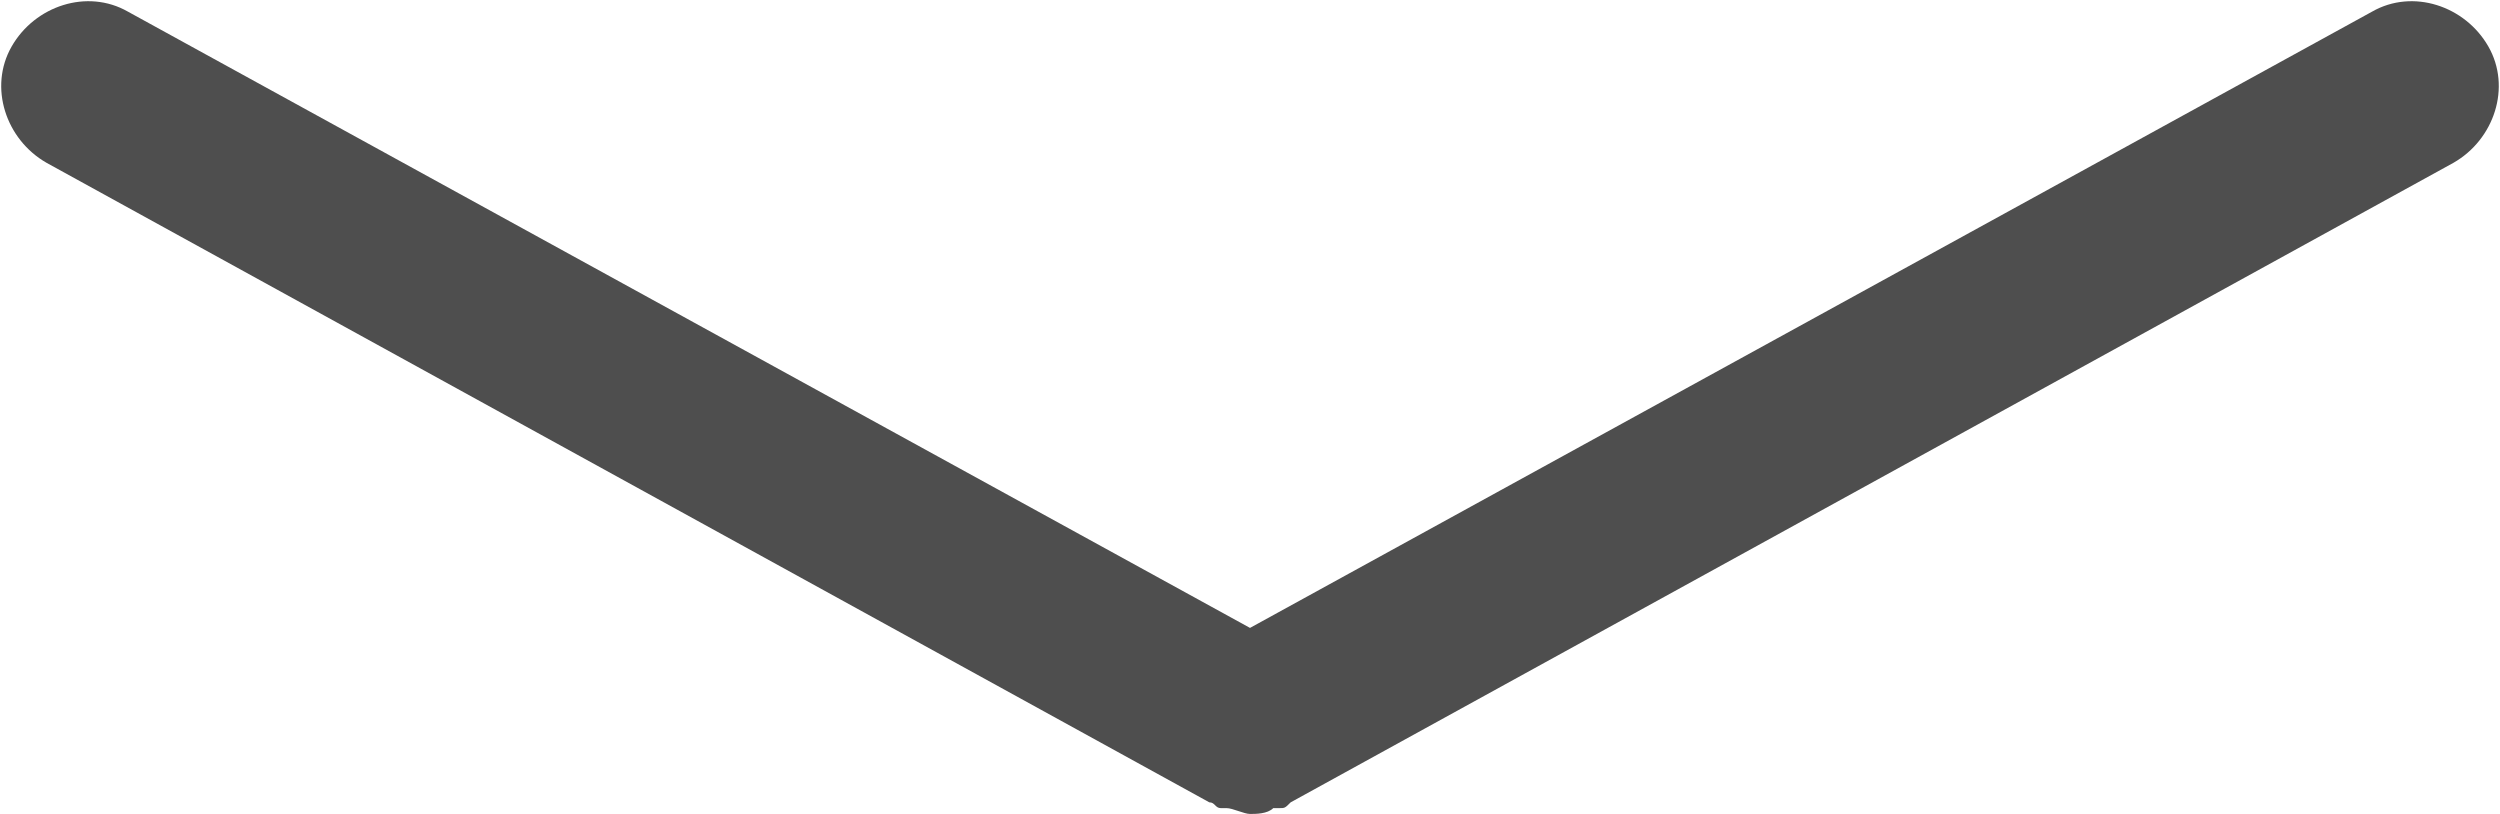 <?xml version="1.0" encoding="UTF-8"?>
<svg xmlns="http://www.w3.org/2000/svg" xmlns:xlink="http://www.w3.org/1999/xlink" version="1.1" id="Ebene_1" x="0px" y="0px" viewBox="0 0 43 14" style="enable-background:new 0 0 43 14;" xml:space="preserve">
<style type="text/css">
	.st0{fill:#4E4E4E;}
</style>
<path class="st0" d="M42.8,0.8c-0.4-0.7-1.3-1-2-0.6L21.5,10.8L2.2,0.2c-0.7-0.4-1.6-0.1-2,0.6c-0.4,0.7-0.1,1.6,0.6,2l20,11  c0.1,0,0.1,0.1,0.2,0.1c0,0,0.1,0,0.1,0c0.1,0,0.3,0.1,0.4,0.1c0,0,0,0,0,0s0,0,0,0c0.1,0,0.3,0,0.4-0.1c0,0,0.1,0,0.1,0  c0.1,0,0.1,0,0.2-0.1l20-11C42.9,2.4,43.2,1.5,42.8,0.8z"></path>
</svg>

